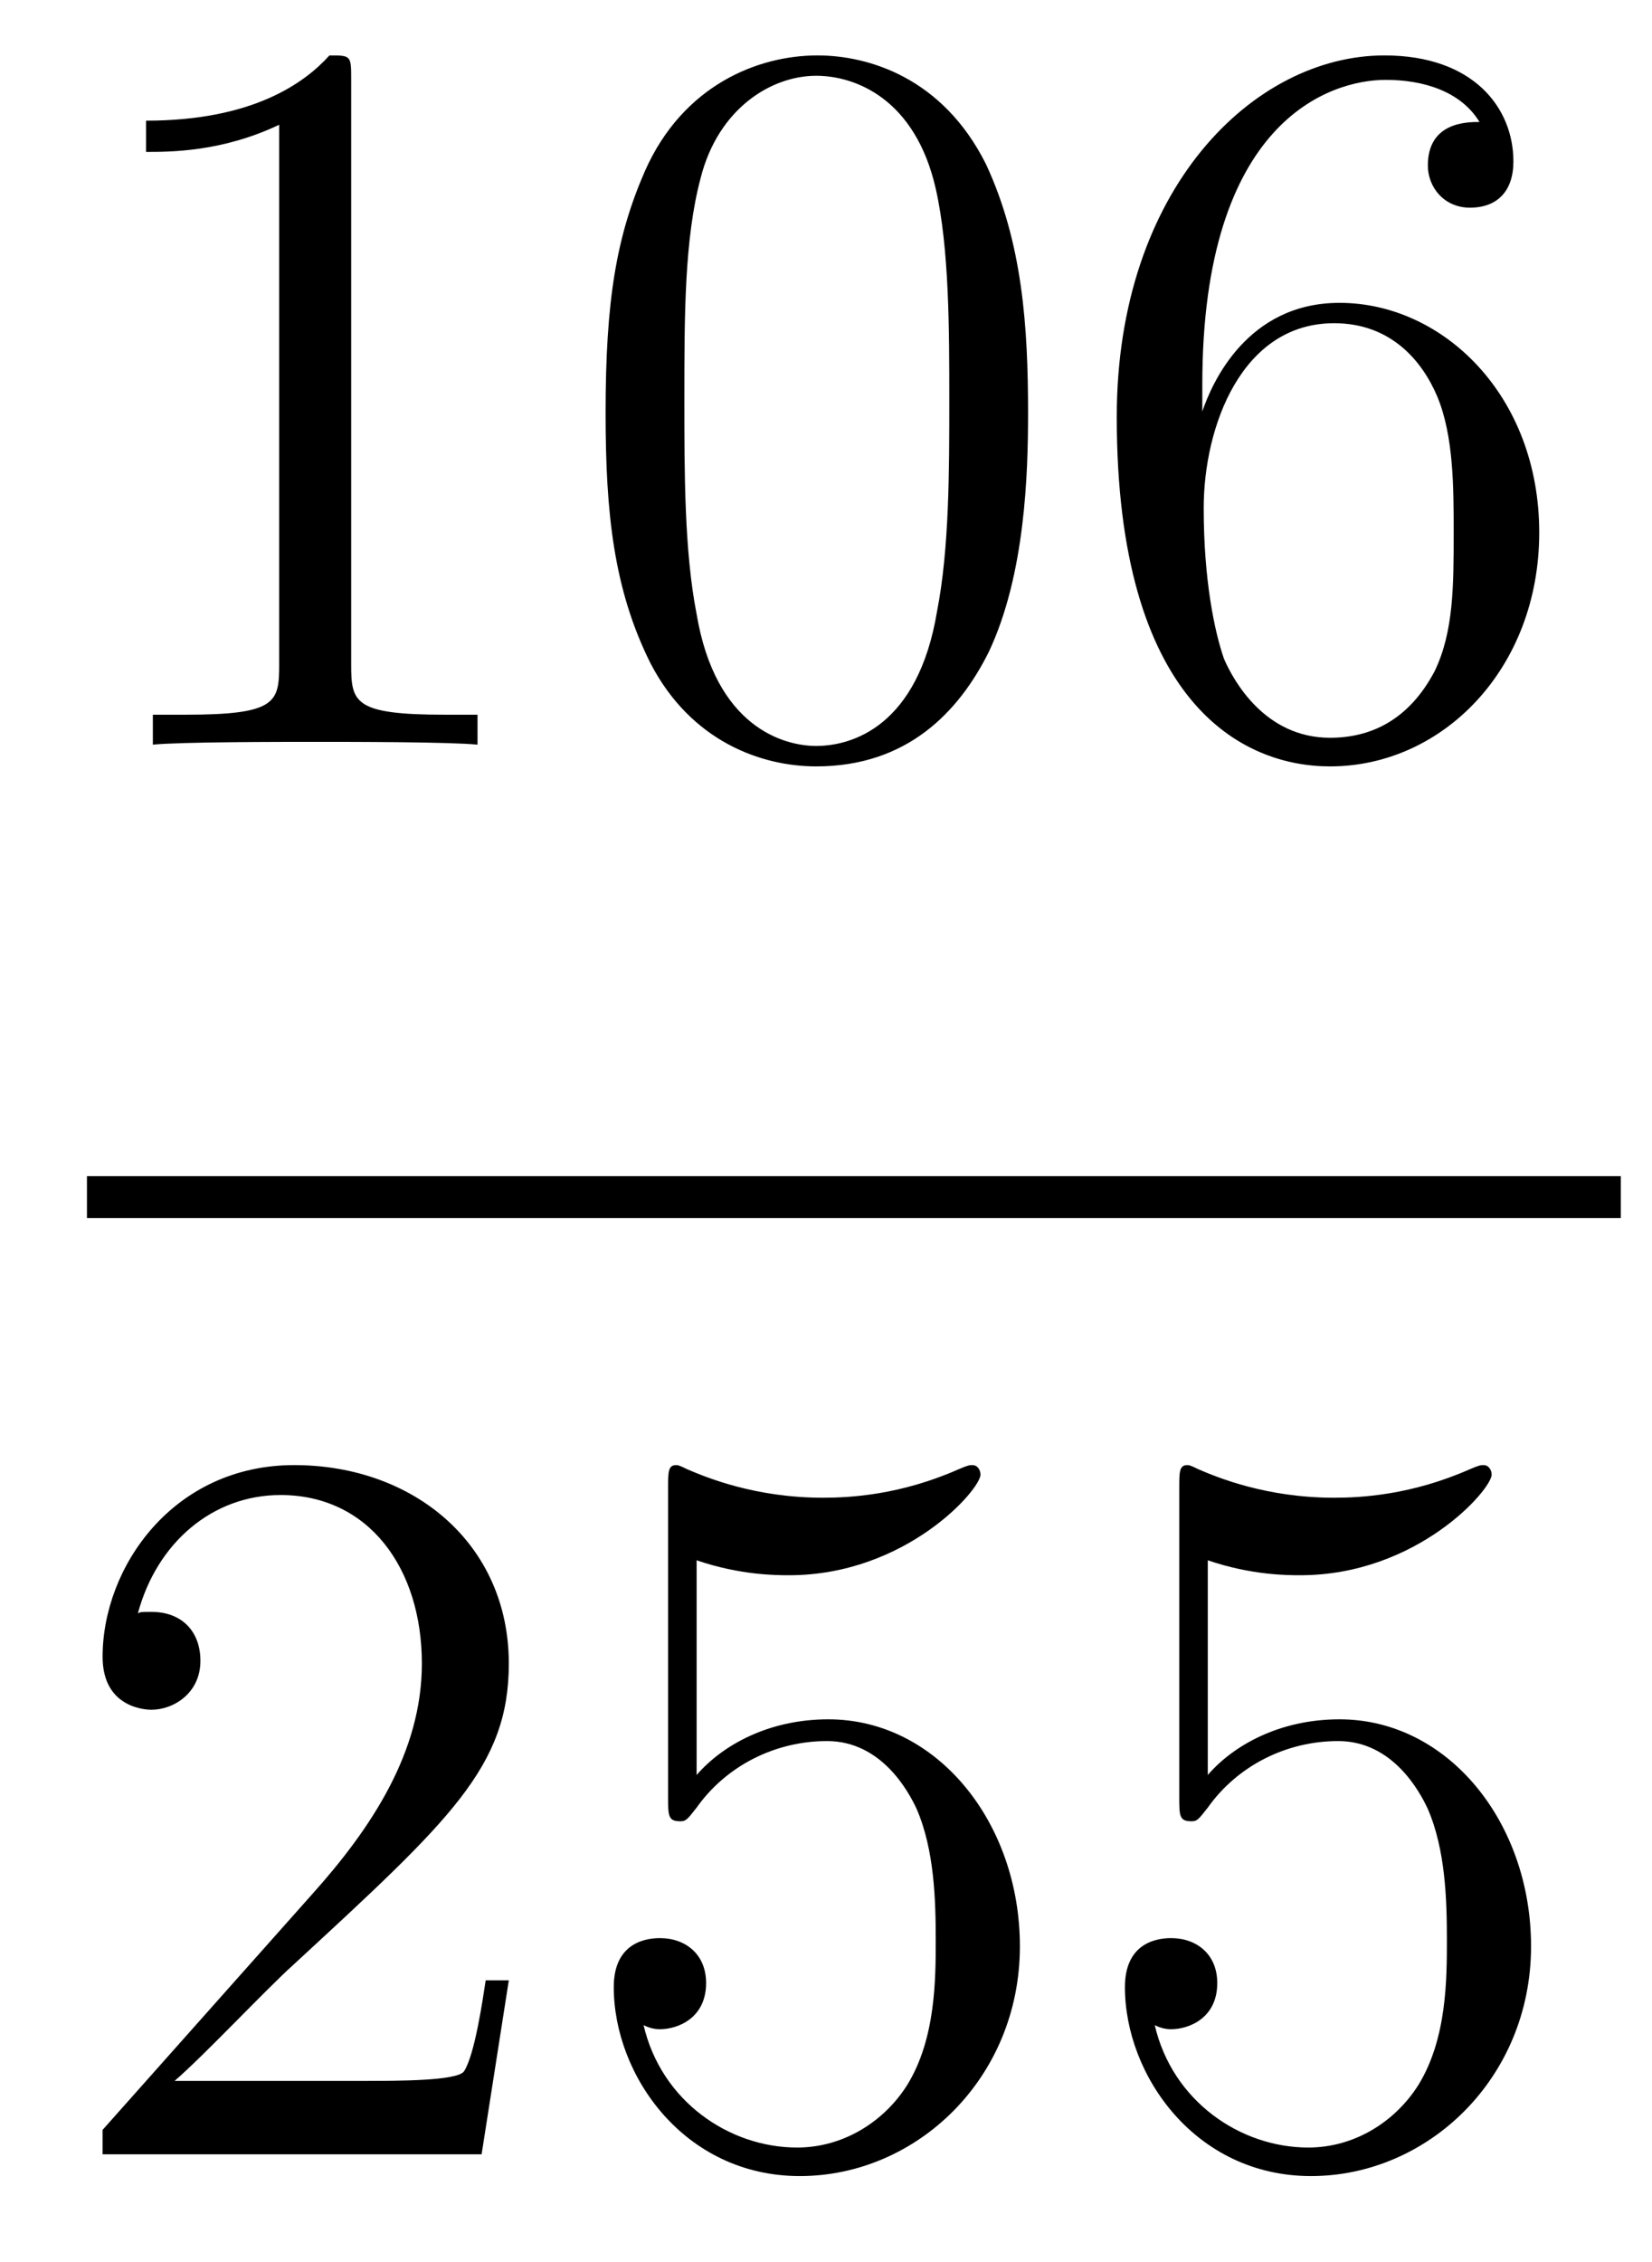 <?xml version='1.0'?>
<!-- This file was generated by dvisvgm 1.9.2 -->
<svg height='26pt' version='1.1' viewBox='0 -26 19 26' width='19pt' xmlns='http://www.w3.org/2000/svg' xmlns:xlink='http://www.w3.org/1999/xlink'>
<g id='page1'>
<g transform='matrix(1 0 0 1 -129 641)'>
<path d='M133.039 -666.082C133.039 -666.363 133.039 -666.363 132.789 -666.363C132.508 -666.051 131.914 -665.613 130.68 -665.613V-665.254C130.961 -665.254 131.555 -665.254 132.211 -665.566V-659.363C132.211 -658.926 132.18 -658.785 131.133 -658.785H130.758V-658.441C131.086 -658.473 132.242 -658.473 132.633 -658.473C133.023 -658.473 134.164 -658.473 134.492 -658.441V-658.785H134.117C133.07 -658.785 133.039 -658.926 133.039 -659.363V-666.082ZM140.824 -662.254C140.824 -663.238 140.762 -664.207 140.34 -665.113C139.84 -666.113 138.981 -666.363 138.402 -666.363C137.715 -666.363 136.855 -666.02 136.418 -665.035C136.09 -664.285 135.965 -663.551 135.965 -662.254C135.965 -661.098 136.059 -660.223 136.48 -659.379C136.949 -658.473 137.762 -658.191 138.387 -658.191C139.434 -658.191 140.027 -658.816 140.371 -659.504C140.793 -660.395 140.824 -661.566 140.824 -662.254ZM138.387 -658.426C138.012 -658.426 137.23 -658.644 137.012 -659.941C136.871 -660.66 136.871 -661.566 136.871 -662.394C136.871 -663.379 136.871 -664.254 137.059 -664.957C137.262 -665.754 137.871 -666.129 138.387 -666.129C138.84 -666.129 139.527 -665.863 139.762 -664.832C139.918 -664.145 139.918 -663.207 139.918 -662.394C139.918 -661.598 139.918 -660.691 139.777 -659.973C139.559 -658.66 138.809 -658.426 138.387 -658.426ZM142.828 -662.582C142.828 -665.613 144.297 -666.082 144.938 -666.082C145.359 -666.082 145.797 -665.957 146.016 -665.598C145.875 -665.598 145.422 -665.598 145.422 -665.098C145.422 -664.848 145.609 -664.613 145.906 -664.613C146.219 -664.613 146.406 -664.801 146.406 -665.145C146.406 -665.754 145.953 -666.363 144.922 -666.363C143.422 -666.363 141.844 -664.832 141.844 -662.207C141.844 -658.926 143.281 -658.191 144.297 -658.191C145.594 -658.191 146.703 -659.316 146.703 -660.879C146.703 -662.457 145.594 -663.519 144.406 -663.519C143.344 -663.519 142.938 -662.598 142.828 -662.27V-662.582ZM144.297 -658.52C143.547 -658.52 143.187 -659.176 143.078 -659.426C142.969 -659.738 142.844 -660.332 142.844 -661.16C142.844 -662.098 143.281 -663.285 144.344 -663.285C145 -663.285 145.359 -662.848 145.531 -662.441C145.719 -661.988 145.719 -661.395 145.719 -660.879C145.719 -660.27 145.719 -659.738 145.5 -659.285C145.203 -658.723 144.766 -658.52 144.297 -658.52ZM147.238 -658.441' fill-rule='evenodd'/>
<path d='M130 -653H147.641V-653.481H130'/>
<path d='M134.852 -644.238H134.586C134.555 -644.035 134.461 -643.379 134.336 -643.191C134.258 -643.082 133.57 -643.082 133.211 -643.082H131.008C131.336 -643.363 132.055 -644.129 132.367 -644.41C134.18 -646.082 134.852 -646.691 134.852 -647.879C134.852 -649.254 133.758 -650.16 132.383 -650.16C130.992 -650.16 130.18 -648.988 130.18 -647.957C130.18 -647.348 130.711 -647.348 130.742 -647.348C130.992 -647.348 131.305 -647.535 131.305 -647.91C131.305 -648.254 131.086 -648.473 130.742 -648.473C130.633 -648.473 130.617 -648.473 130.586 -648.457C130.805 -649.269 131.445 -649.816 132.227 -649.816C133.242 -649.816 133.852 -648.973 133.852 -647.879C133.852 -646.863 133.273 -645.988 132.586 -645.223L130.18 -642.519V-642.238H134.539L134.852 -644.238ZM137.012 -649.066C137.512 -648.894 137.934 -648.894 138.074 -648.894C139.418 -648.894 140.277 -649.879 140.277 -650.051C140.277 -650.098 140.246 -650.16 140.184 -650.16C140.152 -650.16 140.137 -650.16 140.027 -650.113C139.356 -649.816 138.777 -649.785 138.465 -649.785C137.684 -649.785 137.121 -650.019 136.902 -650.113C136.809 -650.16 136.793 -650.16 136.777 -650.16C136.684 -650.16 136.684 -650.082 136.684 -649.895V-646.348C136.684 -646.129 136.684 -646.066 136.824 -646.066C136.887 -646.066 136.902 -646.082 137.012 -646.223C137.355 -646.707 137.918 -646.988 138.512 -646.988C139.137 -646.988 139.449 -646.41 139.543 -646.207C139.746 -645.738 139.762 -645.16 139.762 -644.707S139.762 -643.566 139.434 -643.035C139.168 -642.613 138.699 -642.316 138.168 -642.316C137.387 -642.316 136.605 -642.848 136.402 -643.723C136.465 -643.691 136.527 -643.676 136.59 -643.676C136.793 -643.676 137.121 -643.801 137.121 -644.207C137.121 -644.535 136.887 -644.723 136.59 -644.723C136.371 -644.723 136.059 -644.629 136.059 -644.16C136.059 -643.145 136.871 -641.988 138.199 -641.988C139.543 -641.988 140.73 -643.113 140.73 -644.629C140.73 -646.051 139.777 -647.238 138.527 -647.238C137.84 -647.238 137.309 -646.941 137.012 -646.598V-649.066ZM142.891 -649.066C143.391 -648.894 143.813 -648.894 143.953 -648.894C145.297 -648.894 146.156 -649.879 146.156 -650.051C146.156 -650.098 146.125 -650.16 146.063 -650.16C146.031 -650.16 146.016 -650.16 145.906 -650.113C145.234 -649.816 144.656 -649.785 144.344 -649.785C143.562 -649.785 143 -650.019 142.781 -650.113C142.688 -650.16 142.672 -650.16 142.656 -650.16C142.563 -650.16 142.563 -650.082 142.563 -649.895V-646.348C142.563 -646.129 142.563 -646.066 142.703 -646.066C142.766 -646.066 142.781 -646.082 142.891 -646.223C143.234 -646.707 143.797 -646.988 144.391 -646.988C145.016 -646.988 145.328 -646.41 145.422 -646.207C145.625 -645.738 145.641 -645.16 145.641 -644.707S145.641 -643.566 145.313 -643.035C145.047 -642.613 144.578 -642.316 144.047 -642.316C143.266 -642.316 142.484 -642.848 142.281 -643.723C142.344 -643.691 142.406 -643.676 142.469 -643.676C142.672 -643.676 143 -643.801 143 -644.207C143 -644.535 142.766 -644.723 142.469 -644.723C142.25 -644.723 141.938 -644.629 141.938 -644.16C141.938 -643.145 142.75 -641.988 144.078 -641.988C145.422 -641.988 146.609 -643.113 146.609 -644.629C146.609 -646.051 145.656 -647.238 144.406 -647.238C143.719 -647.238 143.187 -646.941 142.891 -646.598V-649.066ZM147.238 -642.238' fill-rule='evenodd'/>
</g>
</g>
</svg>
